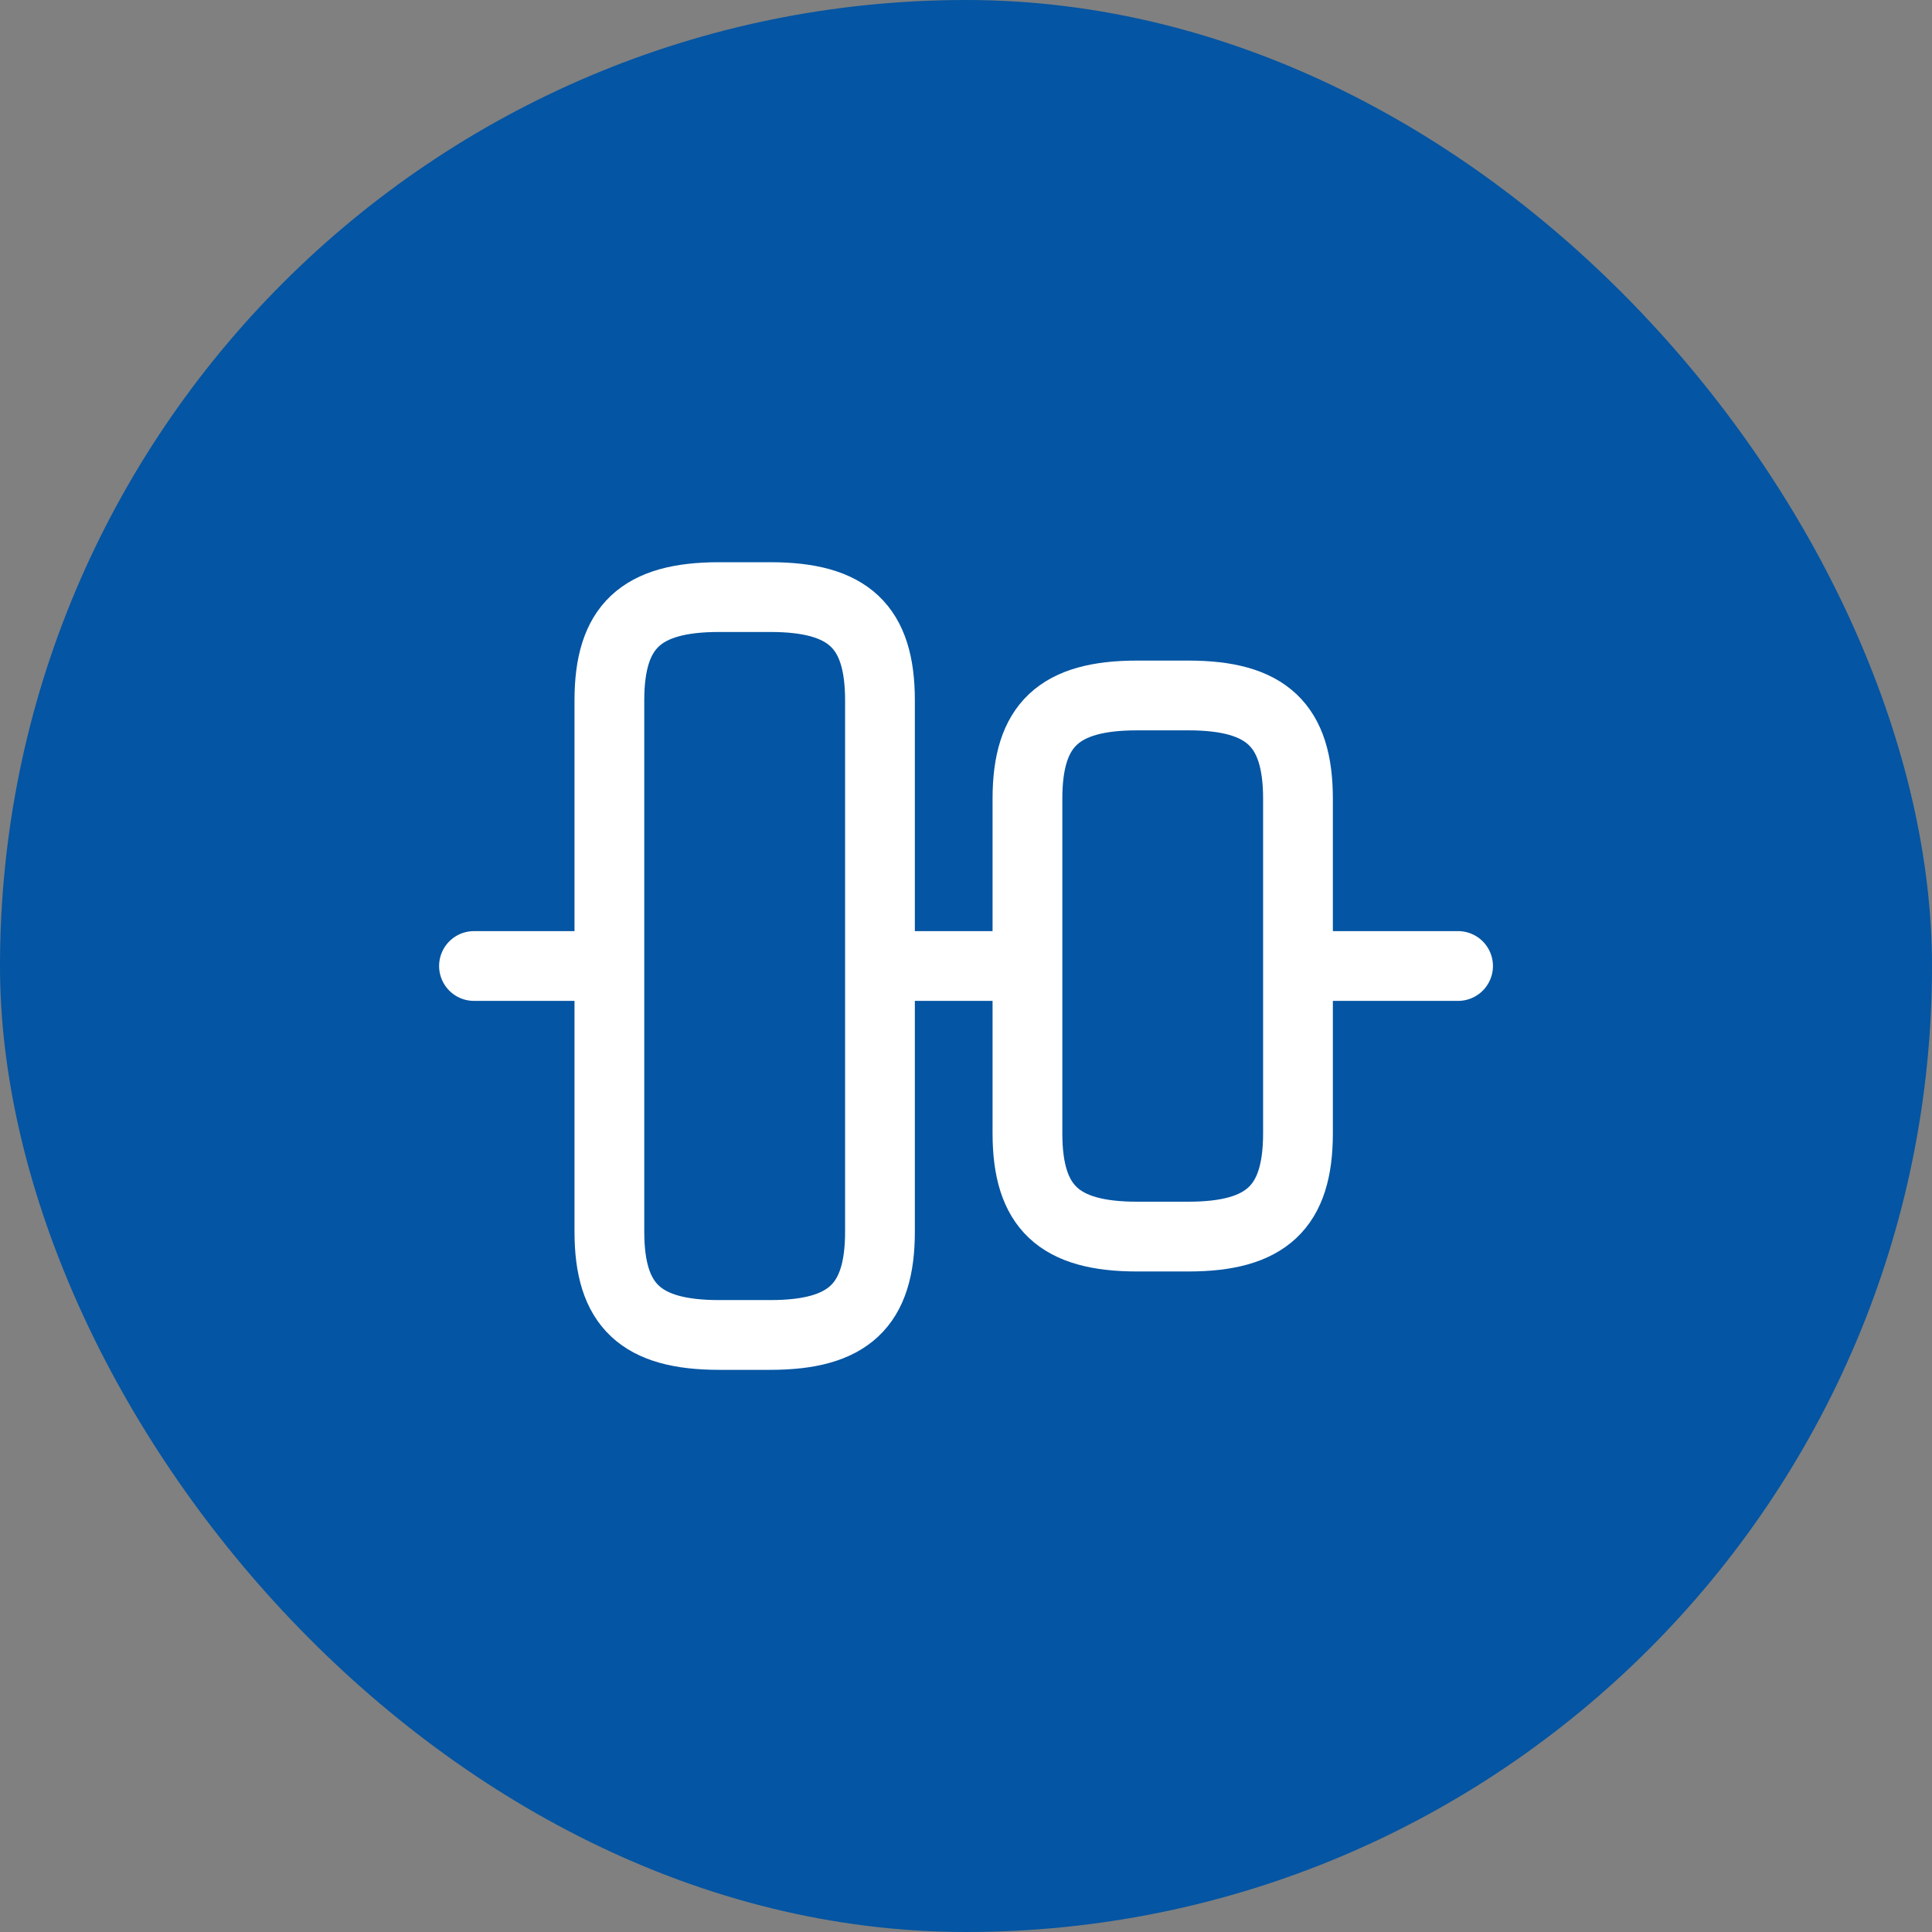 <svg width="36" height="36" viewBox="0 0 36 36" fill="none" xmlns="http://www.w3.org/2000/svg">
<rect x="0" y="0" width="36" height="36" fill="#808080" stroke="none"/>
<rect width="36" height="36" rx="18" fill="#0455A3"/>
<path d="M11.355 22.951V13.05C11.355 11.675 11.942 11.126 13.4 11.126H14.353C15.81 11.126 16.397 11.675 16.397 13.05V22.951C16.397 24.326 15.81 24.875 14.353 24.875H13.4C11.942 24.875 11.355 24.326 11.355 22.951Z" stroke="white" stroke-width="1.3" stroke-linecap="round" stroke-linejoin="round"/>
<path d="M19.145 21.117V14.884C19.145 13.509 19.731 12.959 21.189 12.959H22.142C23.599 12.959 24.186 13.509 24.186 14.884V21.117C24.186 22.492 23.599 23.042 22.142 23.042H21.189C19.731 23.042 19.145 22.492 19.145 21.117Z" stroke="white" stroke-width="1.3" stroke-linecap="round" stroke-linejoin="round"/>
<path d="M8.832 18H11.032" stroke="white" stroke-width="1.3" stroke-linecap="round" stroke-linejoin="round"/>
<path d="M17.082 18H18.915" stroke="white" stroke-width="1.3" stroke-linecap="round" stroke-linejoin="round"/>
<path d="M27.169 18H24.703" stroke="white" stroke-width="1.3" stroke-linecap="round" stroke-linejoin="round"/>
</svg>
